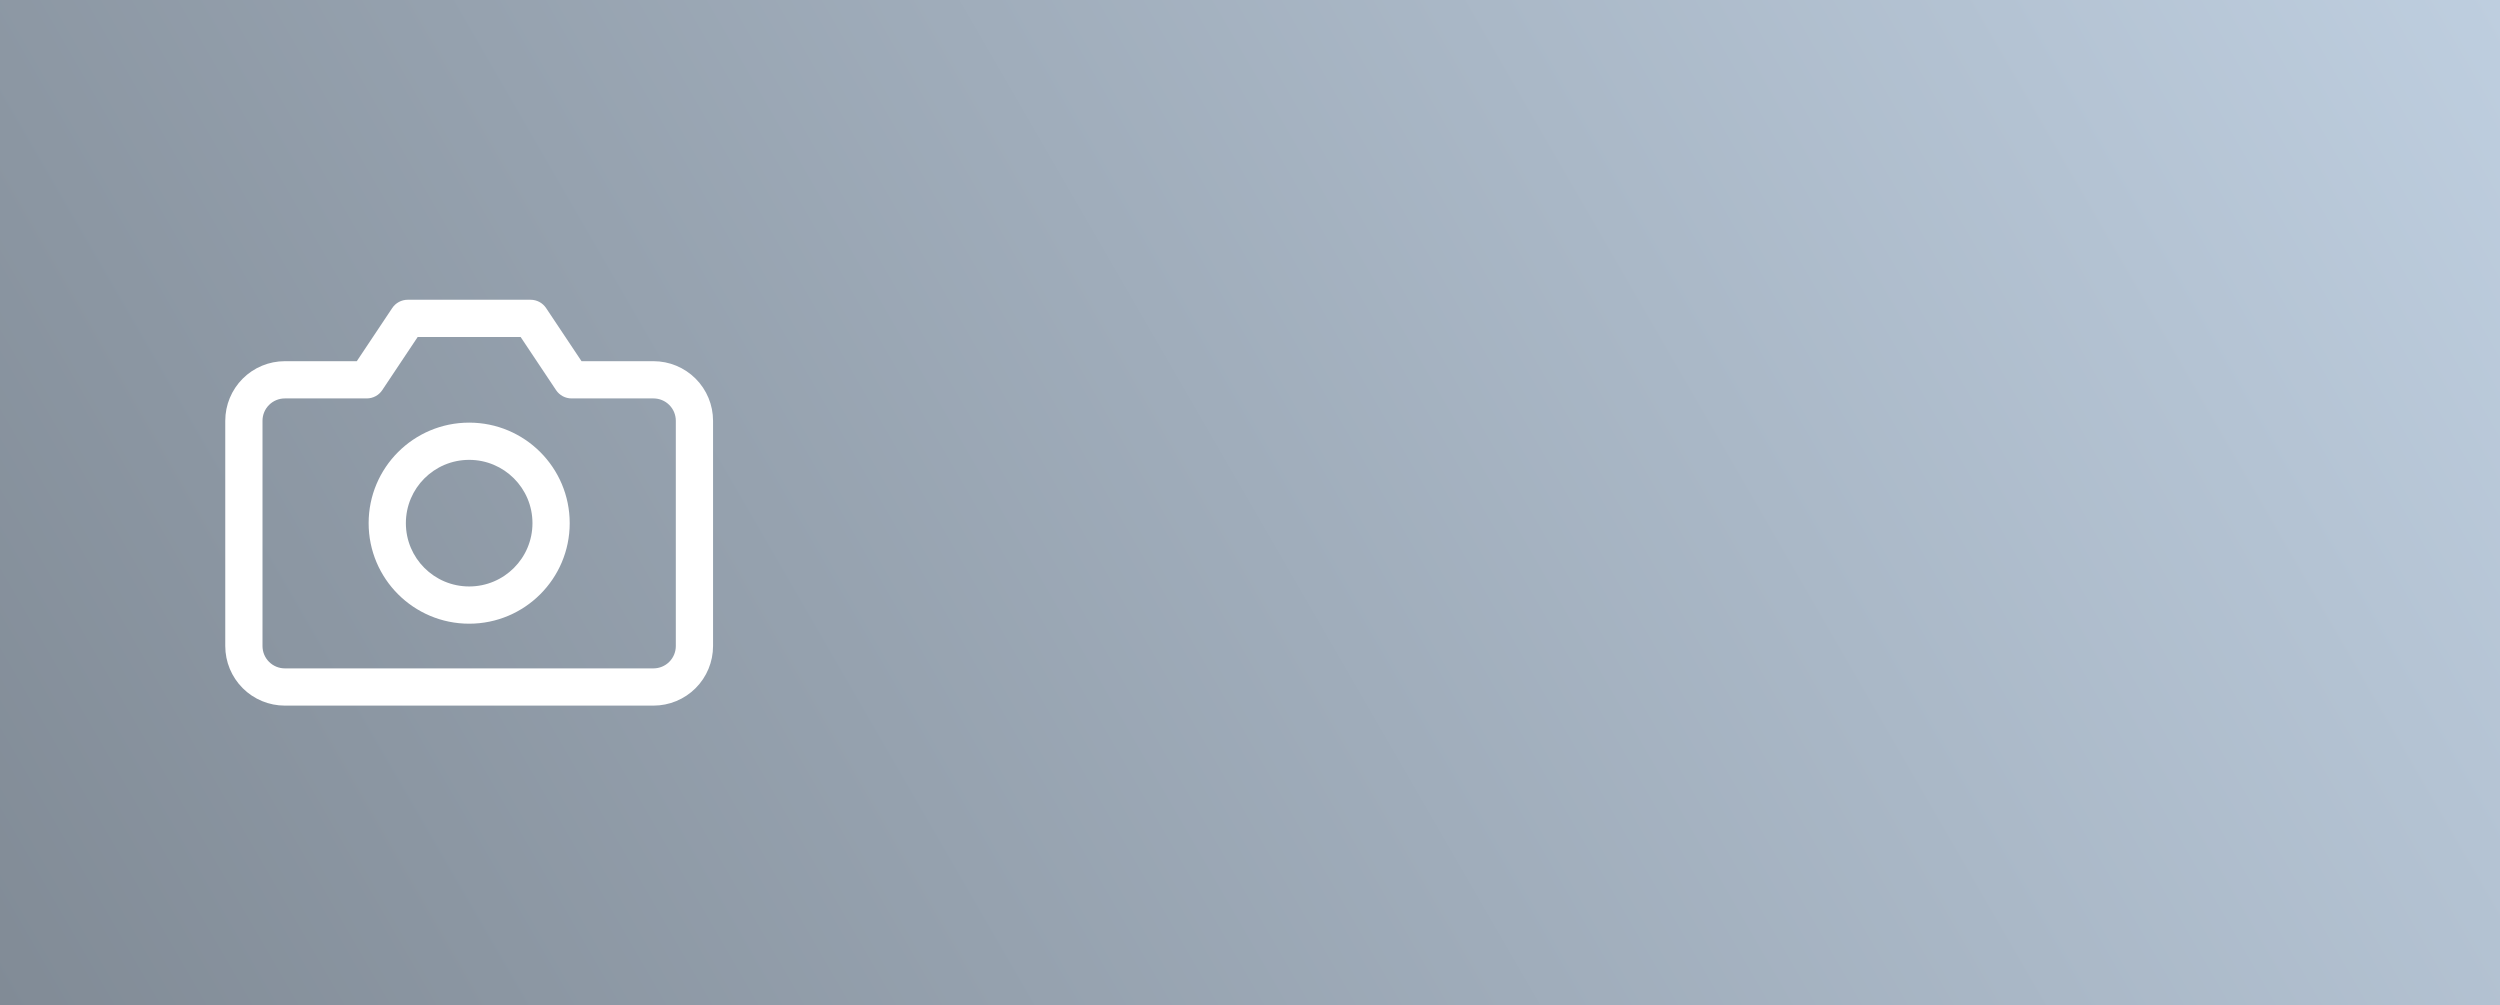 <svg width="373" height="150" viewBox="0 0 373 150" fill="none" xmlns="http://www.w3.org/2000/svg">
<rect x="0" y="0" width="373" height="150" fill="#333333" stroke="none"/>
<path d="M0 0H373V150H0V0Z" fill="url(#paint0_linear_1127_471)"/>
<path fill-rule="evenodd" clip-rule="evenodd" d="M58.52 45.96C59.035 45.187 59.903 44.723 60.832 44.723H79.165C80.094 44.723 80.961 45.187 81.476 45.96L86.763 53.889H97.498C99.856 53.889 102.117 54.826 103.784 56.493C105.451 58.16 106.387 60.421 106.387 62.778V96.389C106.387 98.747 105.451 101.008 103.784 102.675C102.117 104.342 99.856 105.278 97.498 105.278H42.498C40.141 105.278 37.88 104.342 36.213 102.675C34.546 101.008 33.609 98.747 33.609 96.389V62.778C33.609 60.421 34.546 58.16 36.213 56.493C37.88 54.826 40.141 53.889 42.498 53.889H53.234L58.52 45.96ZM62.318 50.278L57.032 58.208C56.517 58.981 55.649 59.445 54.721 59.445H42.498C41.614 59.445 40.766 59.796 40.141 60.421C39.516 61.046 39.165 61.894 39.165 62.778V96.389C39.165 97.273 39.516 98.121 40.141 98.746C40.766 99.371 41.614 99.723 42.498 99.723H97.498C98.382 99.723 99.23 99.371 99.855 98.746C100.48 98.121 100.832 97.273 100.832 96.389V62.778C100.832 61.894 100.48 61.046 99.855 60.421C99.23 59.796 98.382 59.445 97.498 59.445H85.276C84.347 59.445 83.48 58.981 82.965 58.208L77.678 50.278H62.318Z" fill="white"/>
<path fill-rule="evenodd" clip-rule="evenodd" d="M70 68.611C64.784 68.611 60.556 72.84 60.556 78.056C60.556 83.272 64.784 87.5 70 87.5C75.216 87.5 79.444 83.272 79.444 78.056C79.444 72.84 75.216 68.611 70 68.611ZM55 78.056C55 69.771 61.716 63.056 70 63.056C78.284 63.056 85 69.771 85 78.056C85 86.34 78.284 93.056 70 93.056C61.716 93.056 55 86.34 55 78.056Z" fill="white"/>
<defs>
<linearGradient id="paint0_linear_1127_471" x1="373" y1="-9.61756e-06" x2="28.403" y2="199.148" gradientUnits="userSpaceOnUse">
<stop stop-color="#BECEDF"/>
<stop offset="1" stop-color="#818B96"/>
</linearGradient>
</defs>
</svg>
